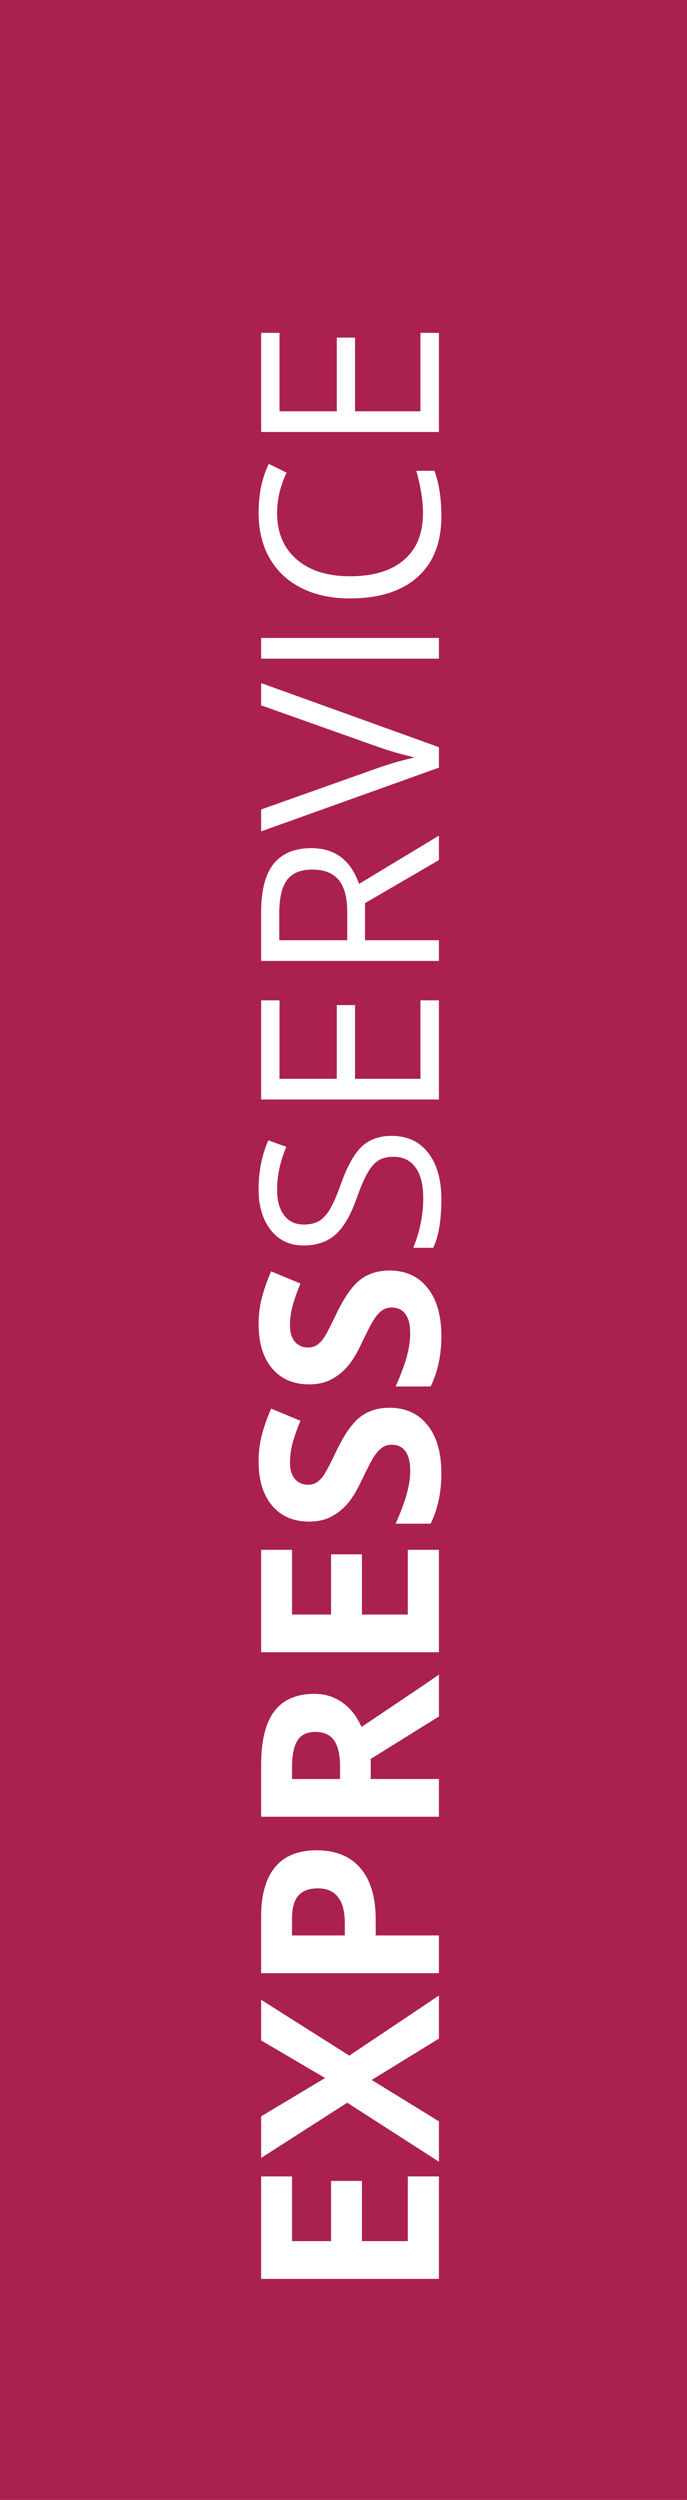 <?xml version="1.0" encoding="UTF-8"?>
<!-- Generator: Adobe Illustrator 16.0.0, SVG Export Plug-In . SVG Version: 6.00 Build 0)  -->
<svg xmlns="http://www.w3.org/2000/svg" xmlns:xlink="http://www.w3.org/1999/xlink" version="1.1" id="Layer_1" x="0px" y="0px" width="160px" height="582px" viewBox="0 0 160 582" xml:space="preserve">
<rect x="-49.604" y="-22.292" fill="#AA204F" width="302.515" height="668.554"></rect>
<g>
	<path fill="#FFFFFF" d="M102.225,506.688v23.846H60.82v-23.846h7.193v15.066h9.091v-14.019h7.193v14.019h10.678v-15.066H102.225z"></path>
	<path fill="#FFFFFF" d="M102.225,464.575v10.025l-15.662,9.629l15.662,9.629v9.402l-21.354-13.735L60.82,502.383v-9.686   l14.896-8.921l-14.896-8.751v-9.459l20.532,12.999L102.225,464.575z"></path>
	<path fill="#FFFFFF" d="M73.734,430.761c4.456,0,7.864,1.393,10.223,4.178c2.361,2.784,3.541,6.744,3.541,11.88v3.767h14.727v8.779   H60.82v-13.226c0-5.022,1.081-8.841,3.243-11.456C66.225,432.068,69.448,430.761,73.734,430.761z M80.304,450.585v-2.889   c0-2.7-0.533-4.72-1.6-6.061c-1.066-1.341-2.62-2.011-4.659-2.011c-2.058,0-3.578,0.562-4.56,1.685   c-0.981,1.124-1.473,2.885-1.473,5.282v3.993H80.304z"></path>
	<path fill="#FFFFFF" d="M86.336,414.165h15.889v8.779H60.82V410.88c0-5.626,1.024-9.789,3.073-12.489   c2.049-2.7,5.159-4.05,9.332-4.05c2.436,0,4.602,0.67,6.5,2.011s3.384,3.238,4.46,5.692c9.309-6.23,15.322-10.29,18.041-12.178   v9.742l-15.889,9.884V414.165z M79.2,414.165v-2.832c0-2.775-0.462-4.824-1.388-6.146c-0.925-1.321-2.379-1.982-4.361-1.982   c-1.963,0-3.36,0.675-4.191,2.024c-0.831,1.351-1.246,3.441-1.246,6.273v2.662H79.2z"></path>
	<path fill="#FFFFFF" d="M102.225,360.81v23.846H60.82V360.81h7.193v15.066h9.091v-14.019h7.193v14.019h10.678V360.81H102.225z"></path>
	<path fill="#FFFFFF" d="M90.727,327.731c3.738,0,6.684,1.345,8.836,4.036c2.152,2.689,3.229,6.433,3.229,11.229   c0,4.418-0.831,8.326-2.492,11.725h-8.156c1.246-2.794,2.123-5.159,2.633-7.094c0.51-1.936,0.766-3.706,0.766-5.311   c0-1.926-0.369-3.403-1.105-4.432c-0.736-1.029-1.83-1.544-3.285-1.544c-0.811,0-1.533,0.227-2.166,0.68s-1.241,1.118-1.826,1.997   c-0.586,0.877-1.52,2.666-2.805,5.366c-1.189,2.53-2.331,4.428-3.426,5.692c-1.095,1.265-2.369,2.275-3.823,3.03   c-1.454,0.755-3.153,1.133-5.098,1.133c-3.663,0-6.542-1.241-8.638-3.724c-2.096-2.483-3.144-5.915-3.144-10.295   c0-2.152,0.255-4.205,0.765-6.16c0.51-1.953,1.228-3.997,2.152-6.131l6.825,2.832c-0.906,2.209-1.539,4.035-1.897,5.48   c-0.358,1.443-0.538,2.864-0.538,4.262c0,1.661,0.387,2.936,1.161,3.823c0.774,0.888,1.784,1.331,3.03,1.331   c0.774,0,1.449-0.18,2.025-0.538c0.576-0.358,1.133-0.93,1.671-1.714c0.538-0.783,1.506-2.638,2.903-5.564   c1.851-3.87,3.706-6.523,5.565-7.958S88.026,327.731,90.727,327.731z"></path>
	<path fill="#FFFFFF" d="M90.727,295.786c3.738,0,6.684,1.345,8.836,4.036c2.152,2.689,3.229,6.433,3.229,11.229   c0,4.418-0.831,8.326-2.492,11.725h-8.156c1.246-2.794,2.123-5.159,2.633-7.094c0.51-1.936,0.766-3.706,0.766-5.311   c0-1.926-0.369-3.403-1.105-4.432c-0.736-1.029-1.83-1.544-3.285-1.544c-0.811,0-1.533,0.227-2.166,0.68s-1.241,1.118-1.826,1.997   c-0.586,0.877-1.52,2.666-2.805,5.366c-1.189,2.53-2.331,4.428-3.426,5.692c-1.095,1.265-2.369,2.275-3.823,3.03   c-1.454,0.755-3.153,1.133-5.098,1.133c-3.663,0-6.542-1.241-8.638-3.724c-2.096-2.483-3.144-5.915-3.144-10.295   c0-2.152,0.255-4.205,0.765-6.16c0.51-1.953,1.228-3.997,2.152-6.131l6.825,2.832c-0.906,2.209-1.539,4.035-1.897,5.48   c-0.358,1.443-0.538,2.864-0.538,4.262c0,1.661,0.387,2.936,1.161,3.823c0.774,0.888,1.784,1.331,3.03,1.331   c0.774,0,1.449-0.18,2.025-0.538c0.576-0.358,1.133-0.93,1.671-1.714c0.538-0.783,1.506-2.638,2.903-5.564   c1.851-3.87,3.706-6.523,5.565-7.958S88.026,295.786,90.727,295.786z"></path>
	<path fill="#FFFFFF" d="M91.207,264.436c3.645,0,6.486,1.321,8.525,3.965s3.059,6.23,3.059,10.762   c0,4.909-0.633,8.685-1.898,11.328h-4.645c0.719-1.699,1.285-3.55,1.699-5.551c0.416-2.001,0.623-3.983,0.623-5.947   c0-3.21-0.608-5.626-1.826-7.25s-2.912-2.436-5.084-2.436c-1.434,0-2.609,0.288-3.525,0.863c-0.916,0.576-1.76,1.539-2.535,2.889   c-0.773,1.351-1.651,3.403-2.633,6.16c-1.379,3.852-3.012,6.604-4.9,8.256c-1.888,1.651-4.352,2.478-7.392,2.478   c-3.19,0-5.73-1.199-7.618-3.597c-1.888-2.397-2.832-5.569-2.832-9.516c0-4.116,0.755-7.901,2.266-11.356l4.191,1.501   c-1.435,3.417-2.152,6.74-2.152,9.969c0,2.549,0.548,4.541,1.643,5.976c1.095,1.435,2.615,2.152,4.56,2.152   c1.435,0,2.61-0.265,3.526-0.793c0.916-0.528,1.756-1.421,2.521-2.677c0.765-1.255,1.61-3.176,2.535-5.763   c1.548-4.343,3.21-7.33,4.984-8.964C86.072,265.252,88.375,264.436,91.207,264.436z"></path>
	<path fill="#FFFFFF" d="M102.225,232.887v23.081H60.82v-23.081h4.276v18.267h13.339v-17.162h4.249v17.162H97.92v-18.267H102.225z"></path>
	<path fill="#FFFFFF" d="M85.006,218.896h17.219v4.814H60.82v-11.356c0-5.079,0.973-8.831,2.917-11.258   c1.945-2.426,4.871-3.639,8.779-3.639c5.476,0,9.175,2.775,11.101,8.326l18.607-11.243v5.692l-17.219,10.025V218.896z    M80.871,218.896v-6.599c0-3.398-0.675-5.891-2.025-7.477c-1.35-1.586-3.375-2.379-6.075-2.379c-2.737,0-4.71,0.807-5.919,2.422   c-1.208,1.613-1.813,4.205-1.813,7.773v6.259H80.871z"></path>
	<path fill="#FFFFFF" d="M60.82,164.21v-5.183l41.405,14.925v4.758L60.82,193.55v-5.098l26.792-9.516   c3.077-1.095,6.07-1.964,8.977-2.605c-3.059-0.68-6.107-1.567-9.146-2.662L60.82,164.21z"></path>
	<path fill="#FFFFFF" d="M102.225,153.335H60.82v-4.814h41.405V153.335z"></path>
	<path fill="#FFFFFF" d="M64.53,119.436c0,4.55,1.515,8.142,4.545,10.776c3.03,2.633,7.179,3.95,12.446,3.95   c5.42,0,9.605-1.27,12.561-3.81c2.955-2.539,4.432-6.159,4.432-10.86c0-2.889-0.519-6.184-1.557-9.884h4.219   c1.076,2.87,1.615,6.41,1.615,10.62c0,6.099-1.851,10.804-5.551,14.118c-3.701,3.313-8.959,4.97-15.775,4.97   c-4.266,0-8.004-0.798-11.214-2.394c-3.209-1.595-5.683-3.898-7.42-6.91c-1.737-3.011-2.605-6.556-2.605-10.634   c0-4.343,0.793-8.138,2.379-11.385l4.135,2.039C65.266,113.167,64.53,116.302,64.53,119.436z"></path>
	<path fill="#FFFFFF" d="M102.225,77.493v23.081H60.82V77.493h4.276V95.76h13.339V78.598h4.249V95.76H97.92V77.493H102.225z"></path>
</g>
</svg>

